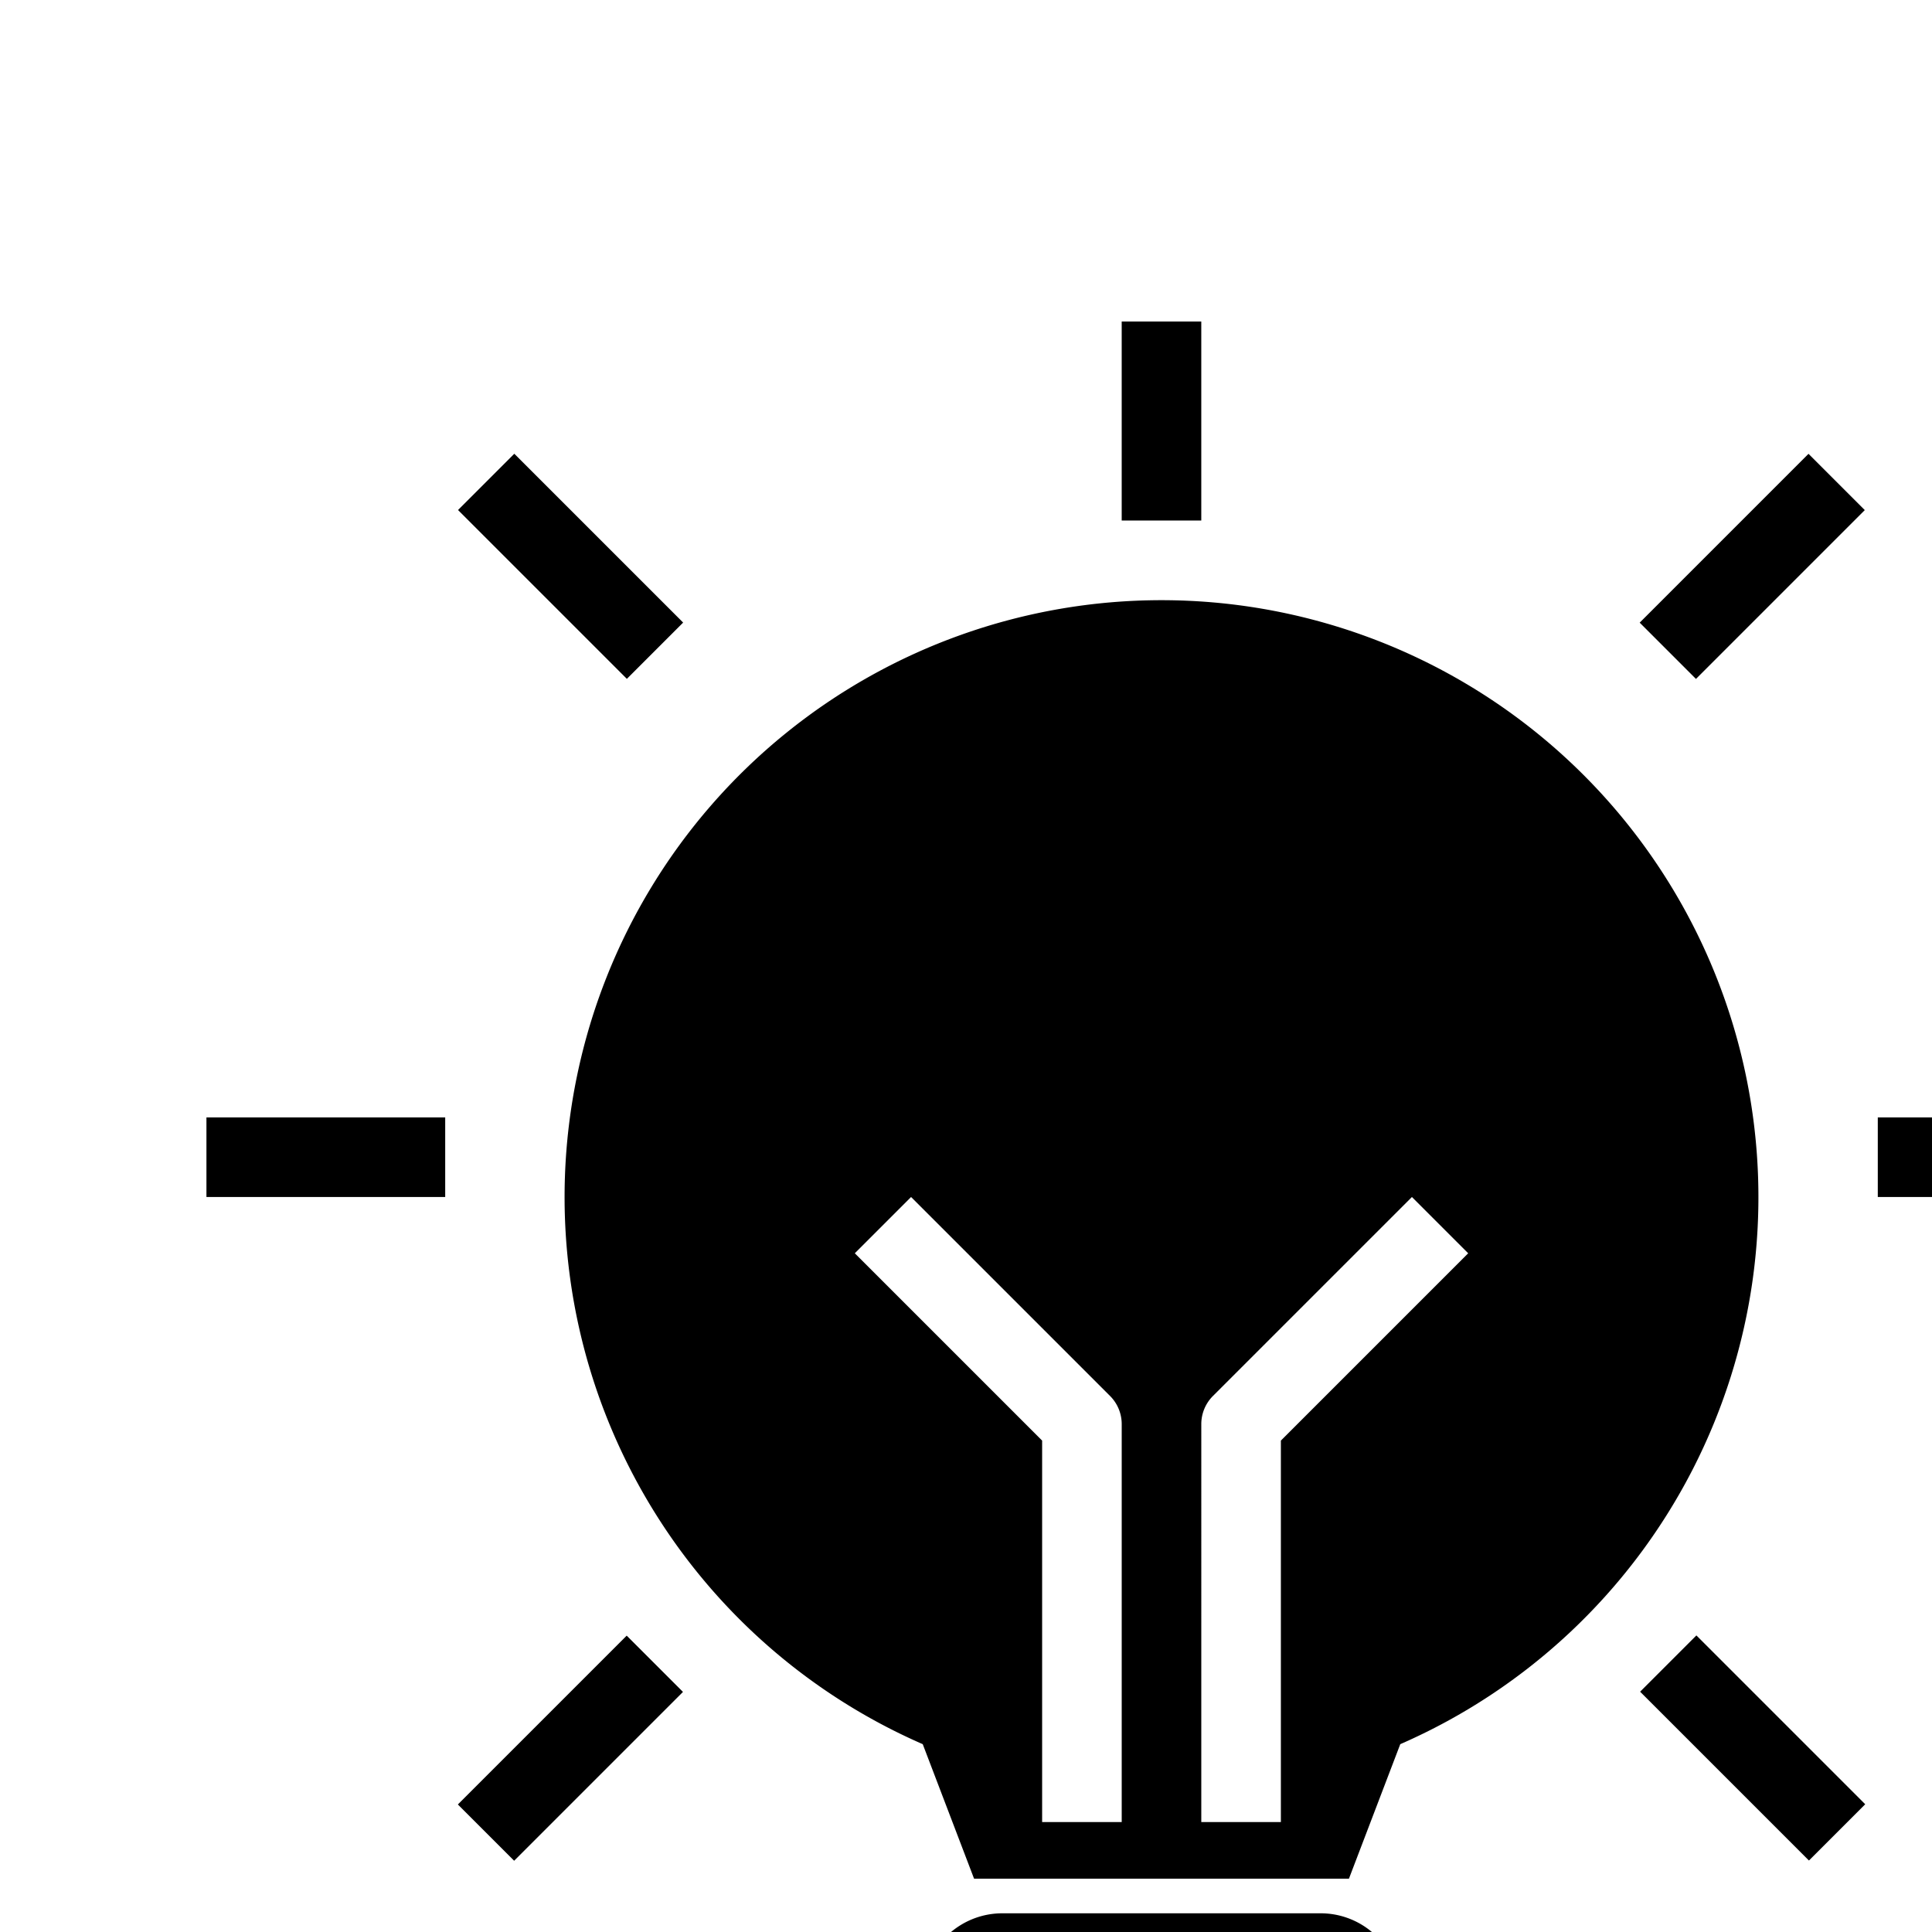 <?xml version="1.0" encoding="UTF-8" standalone="no"?>
<!-- Created with Inkscape (http://www.inkscape.org/) -->

<svg
   width="7.5mm"
   height="7.5mm"
   viewBox="0 0 7.5 7.5"
   version="1.1"
   id="svg1444"
   inkscape:version="1.2.2 (b0a8486541, 2022-12-01)"
   sodipodi:docname="concept.svg"
   xmlns:inkscape="http://www.inkscape.org/namespaces/inkscape"
   xmlns:sodipodi="http://sodipodi.sourceforge.net/DTD/sodipodi-0.dtd"
   xmlns="http://www.w3.org/2000/svg"
   xmlns:svg="http://www.w3.org/2000/svg">
  <sodipodi:namedview
     id="namedview1446"
     pagecolor="#ffffff"
     bordercolor="#666666"
     borderopacity="1.0"
     inkscape:showpageshadow="2"
     inkscape:pageopacity="0.0"
     inkscape:pagecheckerboard="0"
     inkscape:deskcolor="#d1d1d1"
     inkscape:document-units="mm"
     showgrid="false"
     inkscape:zoom="1.6819304"
     inkscape:cx="92.156013"
     inkscape:cy="103.74983"
     inkscape:window-width="2560"
     inkscape:window-height="1403"
     inkscape:window-x="0"
     inkscape:window-y="0"
     inkscape:window-maximized="1"
     inkscape:current-layer="layer1" />
  <defs
     id="defs1441" />
  <g
     inkscape:label="Calque 1"
     inkscape:groupmode="layer"
     id="layer1"
     transform="translate(-80.808,-123.535)">
    <g
       id="g77279"
       transform="matrix(0.053,0,0,0.053,2.739,-11.031)">
      <rect
         height="5.829"
         width="17.488"
         x="1488.121"
         y="2620.826"
         id="rect71334"
         style="stroke-width:2.915" />
      <rect
         height="5.829"
         width="17.488"
         x="1610.539"
         y="2620.826"
         id="rect71336"
         style="stroke-width:2.915" />
      <rect
         height="17.488"
         transform="rotate(-45)"
         width="5.829"
         x="-756.455"
         y="2887.037"
         id="rect71338"
         style="stroke-width:2.915" />
      <rect
         height="17.488"
         transform="rotate(-45)"
         width="5.829"
         x="-756.434"
         y="3009.46"
         id="rect71340"
         style="stroke-width:2.915" />
      <rect
         height="5.829"
         transform="rotate(-45.001)"
         width="17.488"
         x="-823.558"
         y="2954.056"
         id="rect71342"
         style="stroke-width:2.915" />
      <rect
         height="5.829"
         transform="rotate(-45.001)"
         width="17.488"
         x="-701.14"
         y="2954.058"
         id="rect71344"
         style="stroke-width:2.915" />
      <rect
         height="14.574"
         width="5.829"
         x="1555.159"
         y="2562.532"
         id="rect71346"
         style="stroke-width:2.915" />
      <path
         d="m 1575.562,2684.95 a 5.829,5.829 0 0 0 -5.83,-5.829 h -23.318 a 5.829,5.829 0 0 0 0,11.659 h 23.318 a 5.829,5.829 0 0 0 5.83,-5.829 z"
         id="path71350"
         style="stroke-width:2.915" />
      <path
         d="m 1548.358,2693.694 a 5.927,5.927 0 0 0 0,11.659 h 19.431 a 5.927,5.927 0 0 0 0,-11.659 z"
         id="path71352"
         style="stroke-width:2.915" />
      <path
         d="m 1540.586,2666.733 3.76,9.852 h 27.457 l 3.76,-9.852 a 43.721,43.721 0 1 0 -34.977,0 z m 20.403,-23.443 a 2.913,2.913 0 0 1 0.854,-2.061 l 14.574,-14.573 4.121,4.122 -13.72,13.72 v 27.94 h -5.829 z m -21.257,-16.634 14.574,14.573 a 2.913,2.913 0 0 1 0.854,2.061 v 29.147 h -5.829 v -27.94 l -13.72,-13.72 z"
         id="path71354"
         style="stroke-width:2.915" />
    </g>
  </g>
</svg>
